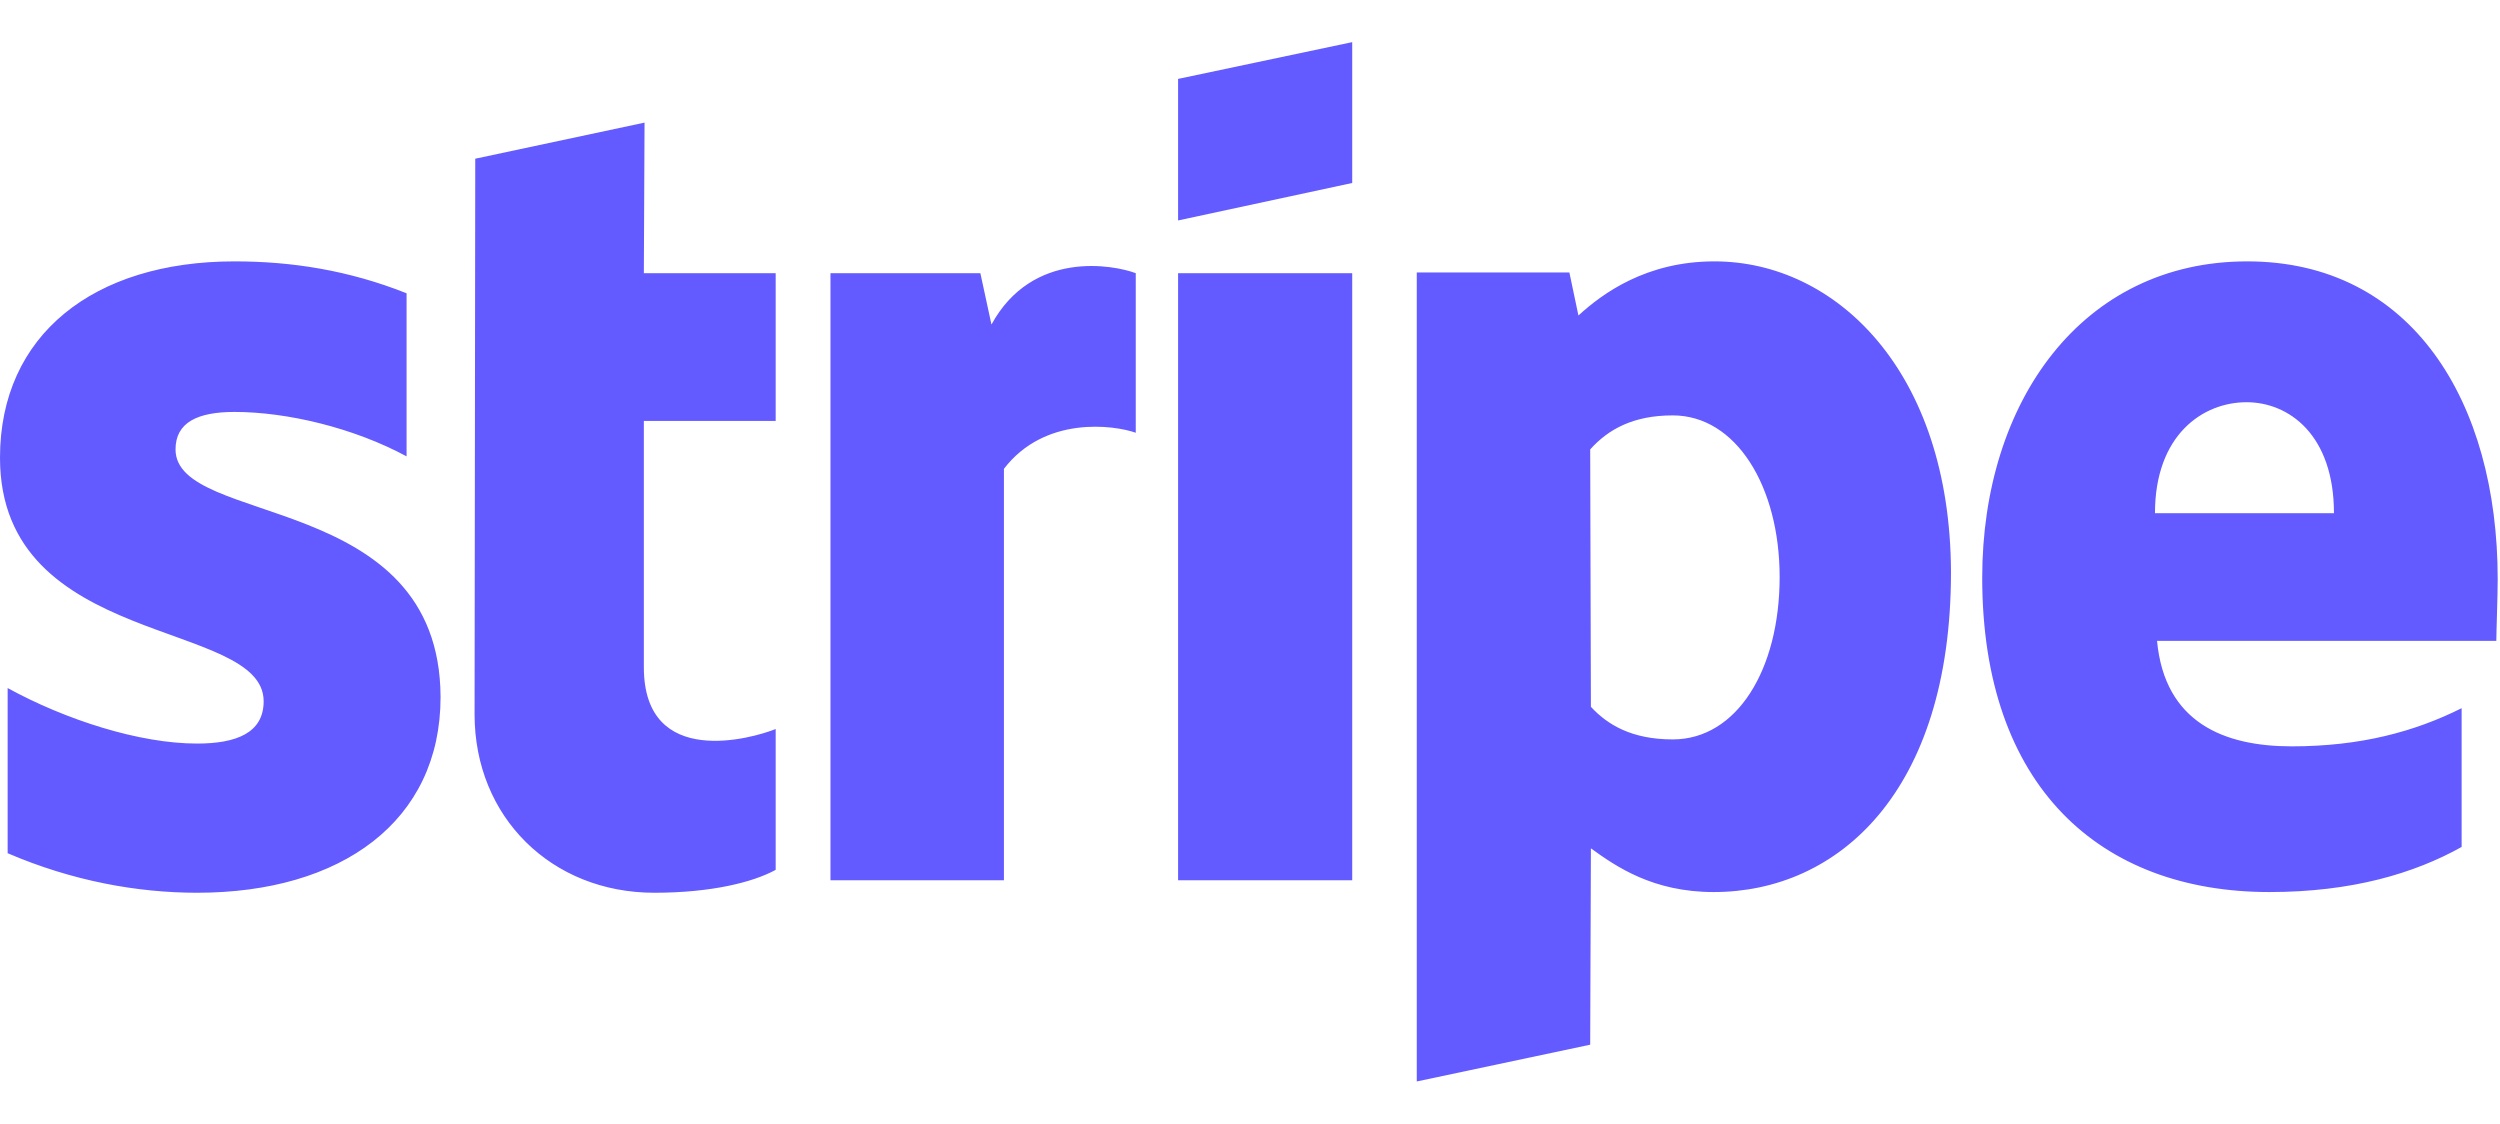 <svg width="89" height="40" viewBox="0 0 89 40" fill="none" xmlns="http://www.w3.org/2000/svg">
<path fill-rule="evenodd" clip-rule="evenodd" d="M88.918 20.617C88.918 14.294 85.856 9.305 80.002 9.305C74.124 9.305 70.567 14.294 70.567 20.568C70.567 28.003 74.766 31.757 80.792 31.757C83.732 31.757 85.955 31.09 87.634 30.151V25.212C85.955 26.051 84.028 26.57 81.583 26.57C79.187 26.57 77.063 25.73 76.791 22.816H88.869C88.869 22.495 88.918 21.21 88.918 20.617V20.617ZM76.717 18.271C76.717 15.48 78.421 14.319 79.977 14.319C81.484 14.319 83.089 15.48 83.089 18.271H76.717ZM61.033 9.305C58.612 9.305 57.056 10.441 56.192 11.232L55.87 9.7H50.437V38.5L56.611 37.191L56.636 30.201C57.525 30.843 58.834 31.757 61.008 31.757C65.429 31.757 69.455 28.2 69.455 20.37C69.431 13.208 65.355 9.305 61.033 9.305V9.305ZM59.551 26.323C58.093 26.323 57.229 25.804 56.636 25.162L56.611 15.999C57.254 15.282 58.143 14.788 59.551 14.788C61.798 14.788 63.355 17.308 63.355 20.543C63.355 23.853 61.823 26.323 59.551 26.323V26.323ZM41.94 7.848L48.139 6.514V1.5L41.94 2.809V7.848ZM41.94 9.725H48.139V31.337H41.94V9.725ZM35.296 11.553L34.901 9.725H29.565V31.337H35.74V16.69C37.198 14.788 39.668 15.134 40.433 15.406V9.725C39.643 9.429 36.753 8.885 35.296 11.553ZM22.946 4.365L16.919 5.65L16.895 25.434C16.895 29.09 19.636 31.782 23.292 31.782C25.317 31.782 26.799 31.411 27.614 30.967V25.953C26.824 26.274 22.921 27.41 22.921 23.754V14.986H27.614V9.725H22.921L22.946 4.365V4.365ZM6.249 15.999C6.249 15.035 7.039 14.665 8.348 14.665C10.226 14.665 12.597 15.233 14.474 16.246V10.441C12.424 9.626 10.399 9.305 8.348 9.305C3.334 9.305 0 11.923 0 16.295C0 23.112 9.386 22.025 9.386 24.965C9.386 26.101 8.398 26.471 7.015 26.471C4.965 26.471 2.346 25.631 0.272 24.495V30.374C2.569 31.362 4.891 31.782 7.015 31.782C12.152 31.782 15.684 29.238 15.684 24.816C15.659 17.456 6.249 18.765 6.249 15.999Z" fill="#635BFF"/>
</svg>
